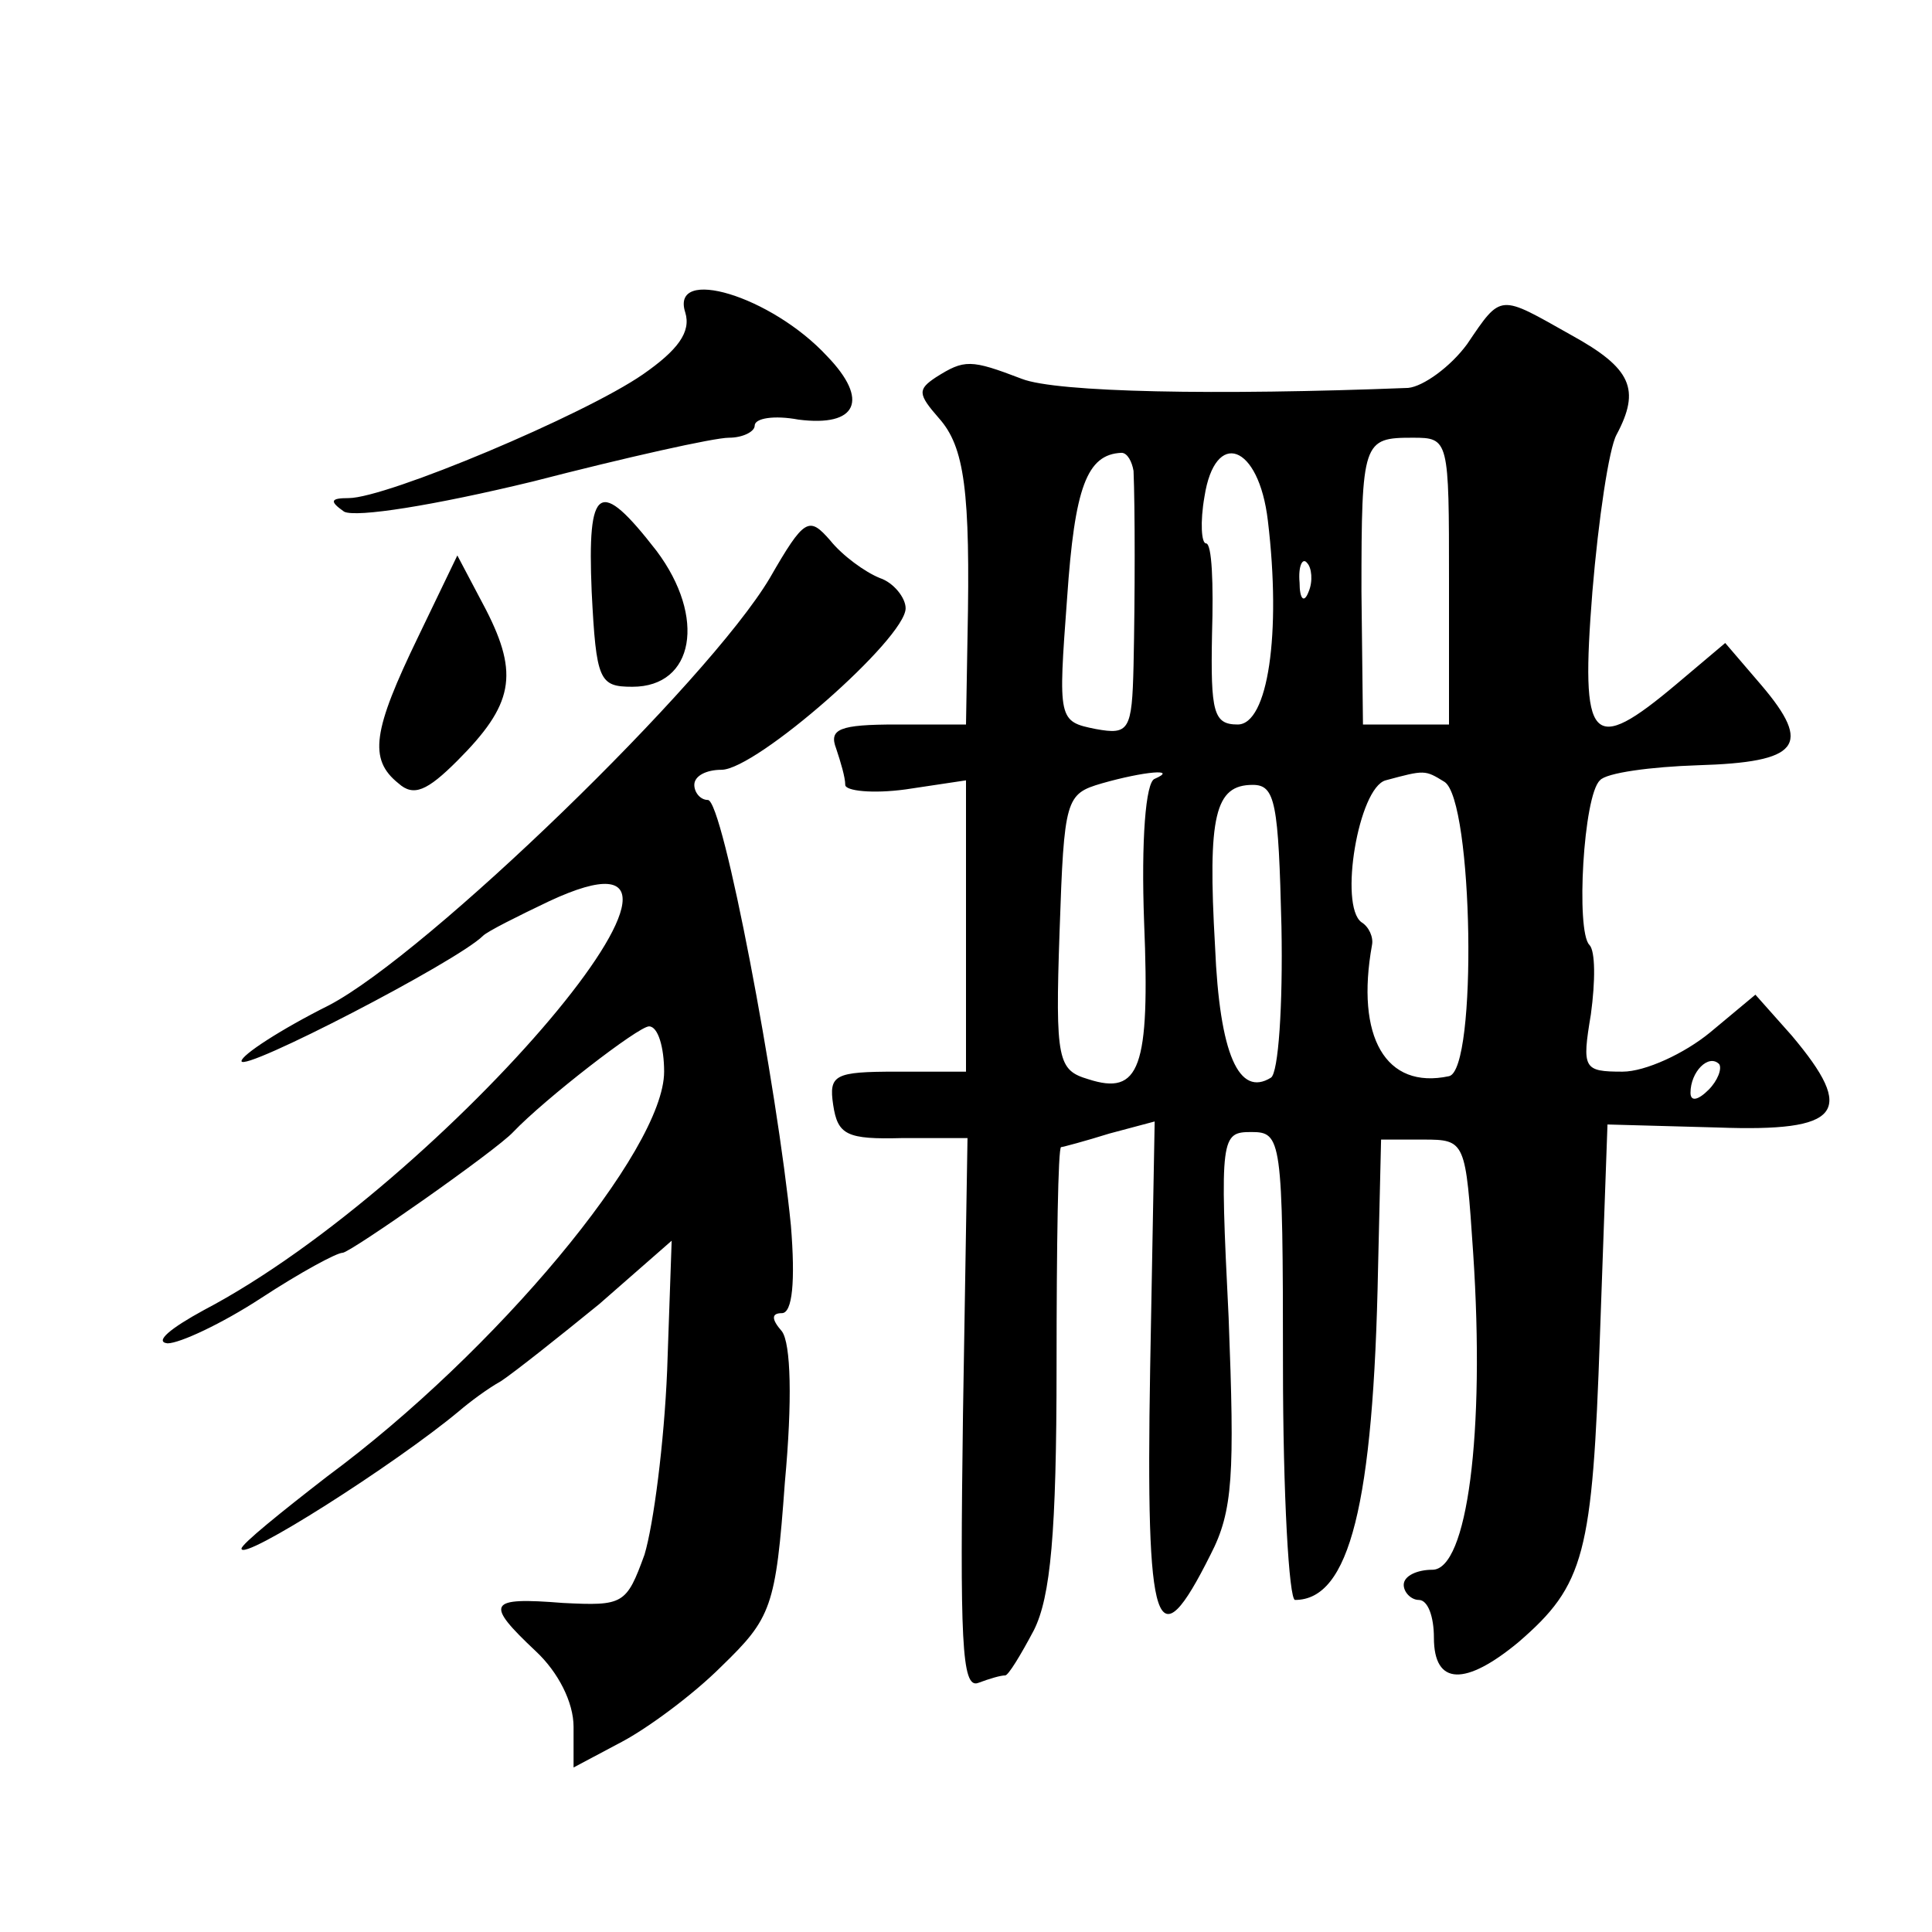<?xml version="1.0" standalone="no"?>
<!DOCTYPE svg PUBLIC "-//W3C//DTD SVG 20010904//EN"
 "http://www.w3.org/TR/2001/REC-SVG-20010904/DTD/svg10.dtd">
<svg version="1.0" xmlns="http://www.w3.org/2000/svg"
 width="128pt" height="128pt" viewBox="0 0 128 128"
 preserveAspectRatio="xMidYMid meet">
<g transform="translate(0,128) scale(0.1,-0.1)"
fill="#0" stroke="none">
<path d="M454 1073 c4 -13 -5 -25 -28 -41 -39 -27 -170 -82 -195 -82 -12 0 -13
-2 -3 -9 8 -4 59 4 125 20 62 16 120 29 130 29 9 0 17 4 17 8 0 5 13 7 29 4 39
-5 47 13 19 42 -37 40 -104 60 -94 29z M972 1052 c-11 -15 -29 -28 -39 -29 -127
-5 -233 -3 -256 6 -34 13 -38 13 -57 1 -12 -8 -12 -11 2 -27 17 -19 21 -48 19 -145
l-1 -58 -46 0 c-38 0 -45 -3 -40 -16 3 -9 6 -19 6 -24 0 -4 18 -6 40 -3 l40 6 0
-97 0 -96 -46 0 c-41 0 -45 -2 -42 -22 3 -20 9 -23 46 -22 l43 0 -3 -183 c-2 -149
-1 -182 10 -178 8 3 15 5 18 5 2 0 10 13 19 30 11 22 15 64 15 175 0 80 1 145 3
145 1 0 16 4 32 9 l30 8 -3 -164 c-3 -176 4 -195 40 -123 15 29 16 53 12 157 -6
120 -5 123 15 123 20 0 21 -4 21 -155 0 -85 4 -155 8 -155 36 0 52 63 55 220 l2
85 28 0 c28 0 28 -1 33 -75 8 -120 -4 -210 -27 -210 -10 0 -19 -4 -19 -10 0 -5
5 -10 10 -10 6 0 10 -11 10 -25 0 -32 21 -32 56 -3 44 38 49 58 54 203 l5 140 73
-2 c82 -3 92 10 49 61 l-24 27 -30 -25 c-17 -14 -43 -26 -58 -26 -26 0 -27 2 -21
38 3 22 3 42 -1 46 -9 9 -4 99 7 109 4 5 34 9 65 10 67 2 76 13 42 53 l-24 28 -32
-27 c-57 -48 -64 -40 -56 61 4 48 11 95 16 104 16 30 10 44 -30 66 -48 27 -46 28
-69 -6z m-12 -157 l0 -95 -29 0 -28 0 -1 88 c0 100 1 102 34 102 24 0 24 -1 24
-95z m-209 73 c1 -24 1 -83 0 -129 -1 -43 -3 -46 -25 -42 -25 5 -25 6 -19 87 5
73 13 95 36 96 4 0 7 -6 8 -12z m89 -33 c9 -75 0 -135 -20 -135 -16 0 -18 8 -17
60 1 33 0 60 -4 60 -3 0 -4 14 -1 31 7 45 36 35 42 -16z m27 -47 c-3 -8 -6 -5 -6
6 -1 11 2 17 5 13 3 -3 4 -12 1 -19z m-102 -124 c-6 -2 -9 -41 -7 -95 4 -97 -3
-115 -37 -104 -20 6 -22 12 -19 98 3 88 4 91 28 98 28 8 51 10 35 3z m192 -2 c19
-12 22 -191 3 -195 -42 -9 -62 26 -51 87 1 5 -2 12 -7 15 -15 11 -2 89 16 94 26
7 26 7 39 -1z m-108 -96 c1 -52 -2 -97 -7 -100 -21 -13 -34 15 -37 87 -5 87 0 107
25 107 15 0 17 -12 19 -94z m283 -108 c-7 -7 -12 -8 -12 -2 0 14 12 26 19 19 2
-3 -1 -11 -7 -17z M392 888 c3 -59 5 -63 27 -63 41 0 49 46 16 90 -38 49 -46 44
-43 -27z M510 897 c-41 -69 -227 -249 -292 -283 -32 -16 -58 -33 -58 -37 0 -8 143
66 160 83 3 3 23 13 44 23 146 68 -69 -187 -229 -271 -22 -12 -33 -21 -24 -22 8
0 36 13 62 30 26 17 50 30 54 30 5 0 102 68 113 80 21 22 83 70 90 70 6 0 10 -14
10 -30 0 -52 -112 -186 -223 -268 -31 -24 -57 -45 -57 -48 0 -9 102 56 144 91 7
6 19 15 28 20 9 6 38 29 65 51 l48 42 -3 -86 c-2 -48 -9 -102 -15 -122 -12 -33
-14 -34 -54 -32 -50 4 -52 0 -18 -32 15 -14 25 -34 25 -50 l0 -27 32 17 c17 9 47
31 66 50 33 32 36 39 42 122 5 54 4 92 -2 100 -7 8 -7 12 0 12 7 0 9 21 6 58 -9
91 -45 282 -55 282 -5 0 -9 5 -9 10 0 6 8 10 18 10 23 0 122 87 122 107 0 7 -8
17 -17 20 -10 4 -25 15 -33 25 -14 16 -17 15 -40 -25z M277 858 c-30 -62 -33 -81
-13 -97 10 -9 19 -5 39 15 37 37 41 57 19 100 l-19 36 -26 -54z"/>
</g>
</svg>
